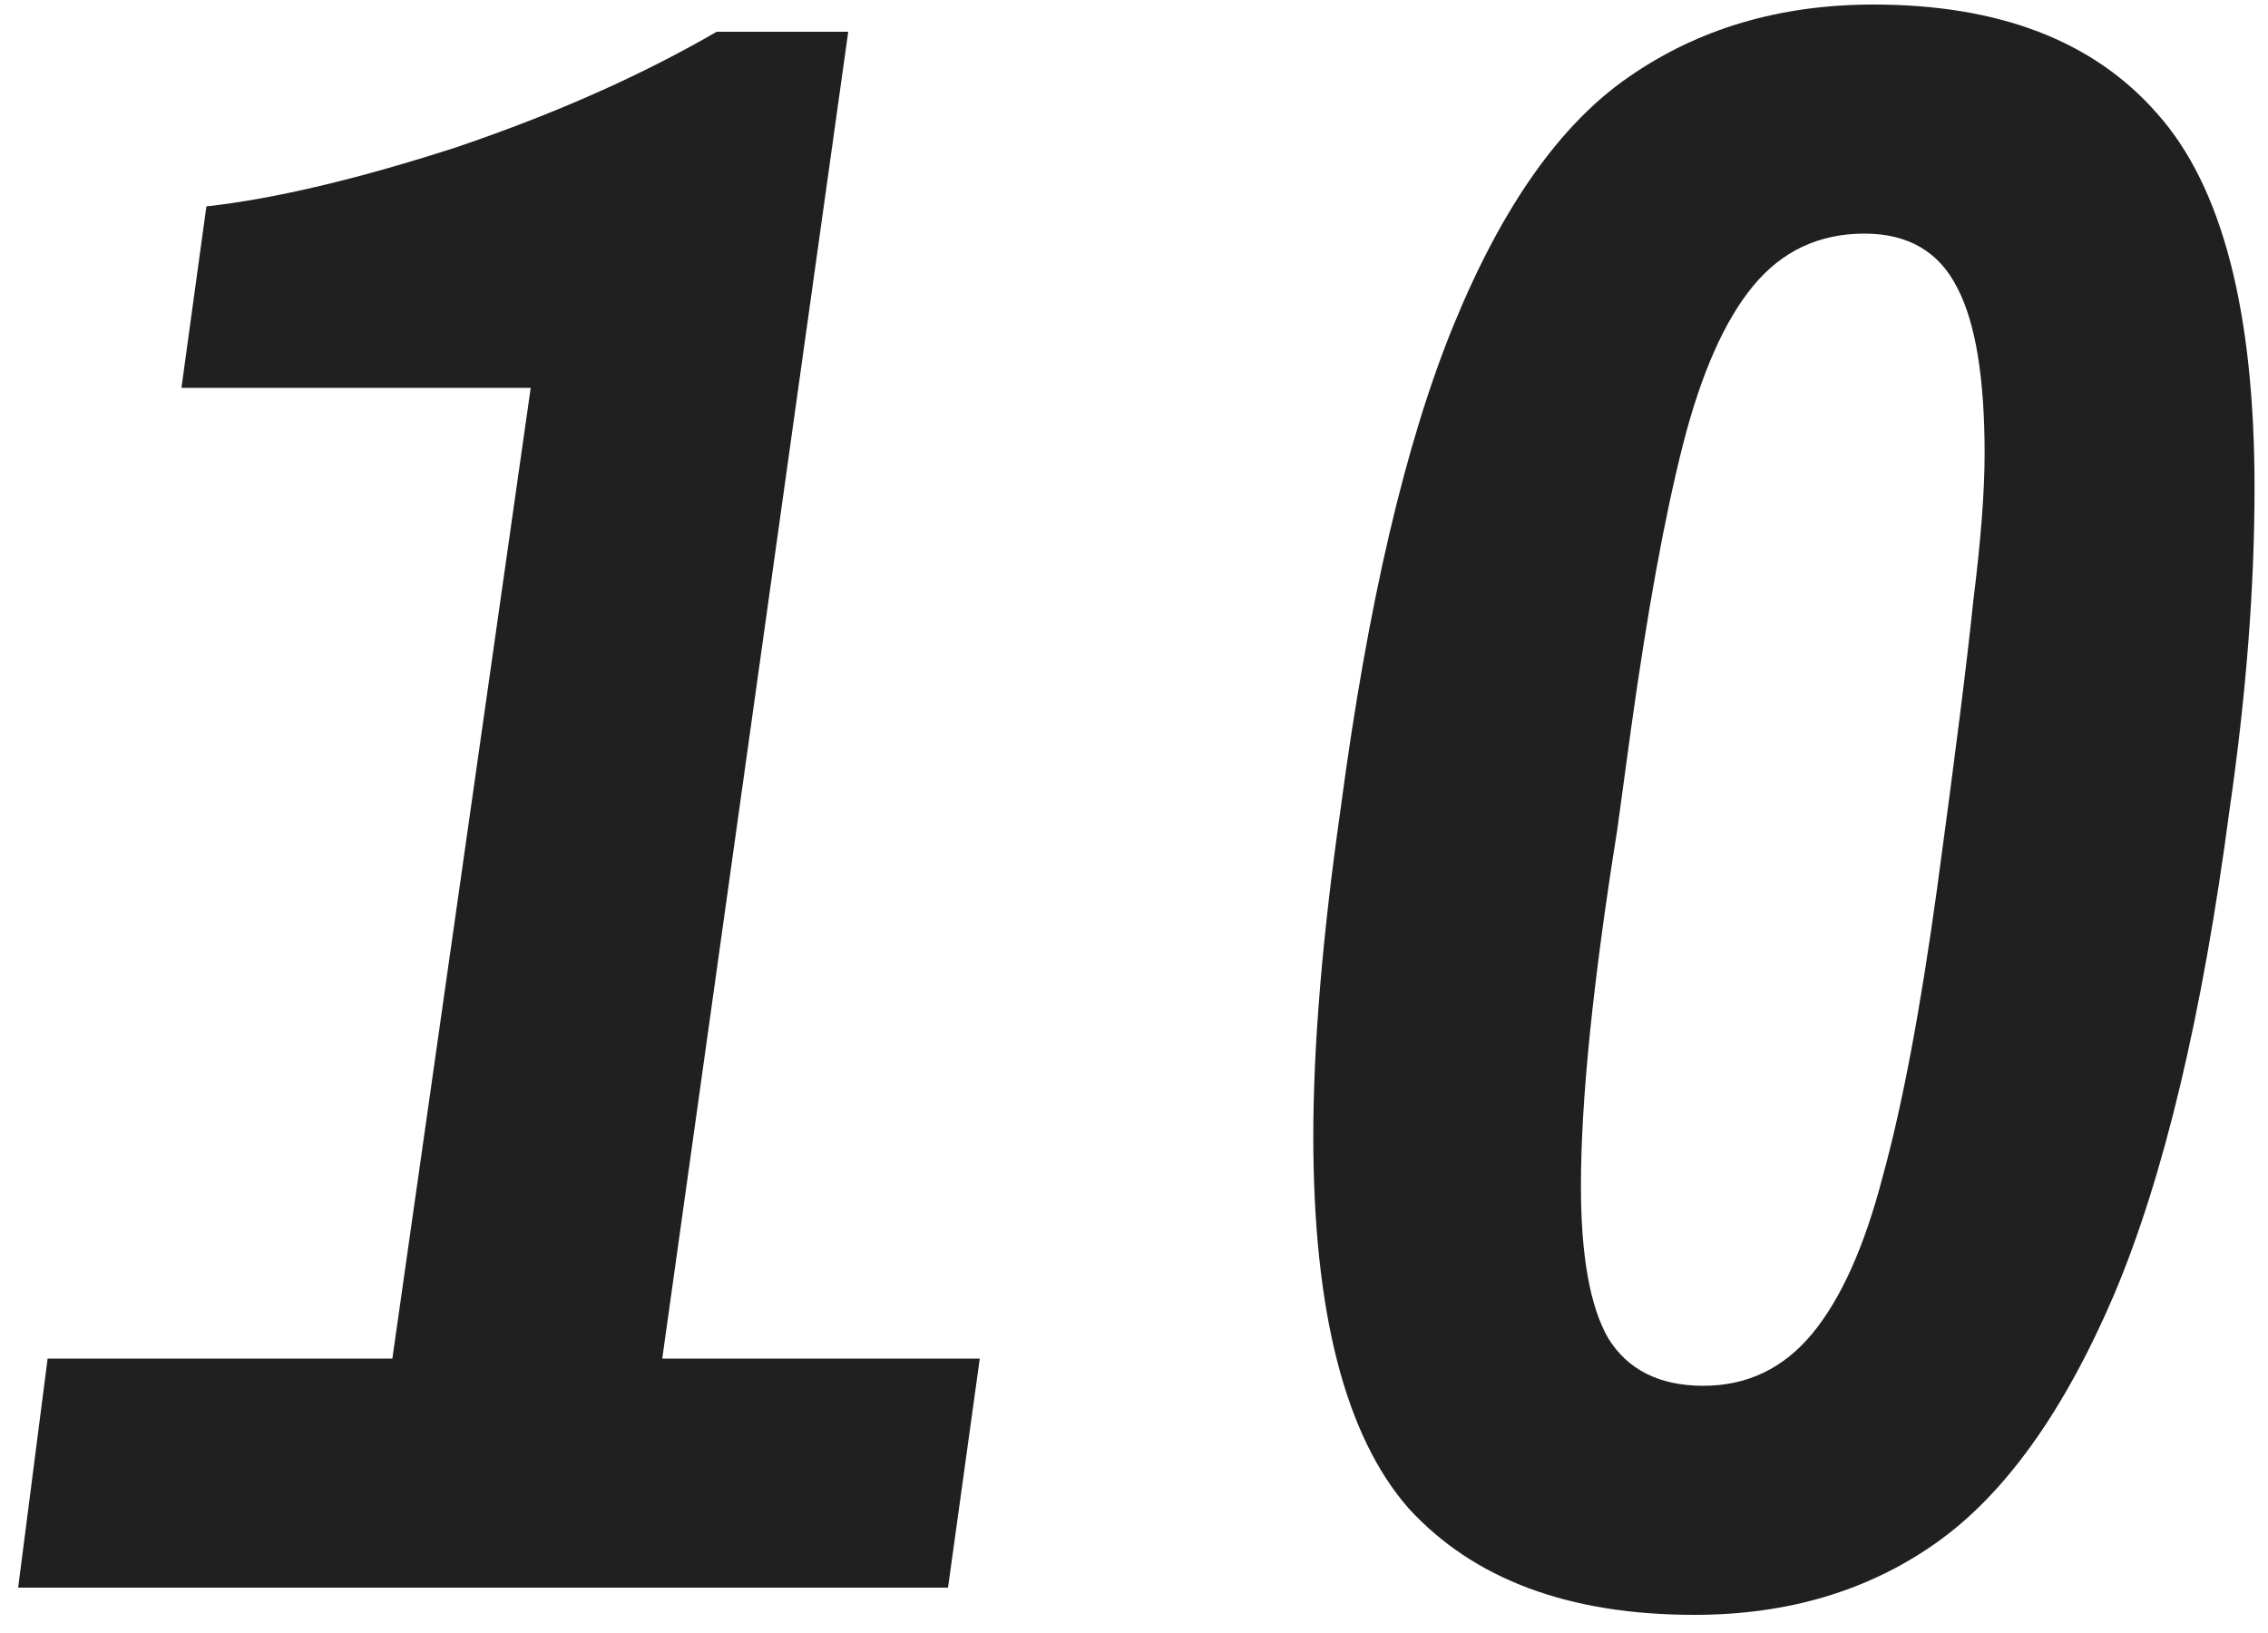 <?xml version="1.0" encoding="UTF-8"?> <svg xmlns="http://www.w3.org/2000/svg" width="100" height="72" viewBox="0 0 100 72" fill="none"> <path d="M2.1 59.9H17.3L23.4 17.1H8L9.1 9.1C12.1 8.767 15.767 7.9 20.1 6.5C24.433 5.033 28.267 3.333 31.6 1.4H37.4L29.2 59.9H43.2L41.8 70H0.8L2.1 59.9ZM74.706 71.2C69.172 71.2 64.972 69.633 62.105 66.5C59.306 63.3 57.906 57.833 57.906 50.1C57.906 46.1 58.306 41.3 59.105 35.7C60.306 26.633 61.972 19.5 64.106 14.3C66.239 9.1 68.805 5.467 71.805 3.4C74.872 1.267 78.472 0.2 82.606 0.2C88.139 0.2 92.305 1.8 95.106 5C97.972 8.2 99.406 13.7 99.406 21.5C99.406 25.9 99.039 30.633 98.305 35.7C97.106 44.767 95.406 51.9 93.206 57.1C91.005 62.233 88.406 65.867 85.406 68C82.406 70.133 78.839 71.2 74.706 71.2ZM75.106 61.1C77.039 61.1 78.639 60.333 79.906 58.8C81.172 57.267 82.206 54.967 83.005 51.9C83.872 48.767 84.672 44.533 85.406 39.2C86.206 33.333 86.739 29.1 87.005 26.5C87.339 23.833 87.505 21.667 87.505 20C87.505 16.667 87.106 14.233 86.305 12.7C85.505 11.1 84.139 10.3 82.206 10.3C80.206 10.3 78.572 11.067 77.305 12.6C76.039 14.133 75.005 16.467 74.206 19.6C73.406 22.733 72.639 26.933 71.906 32.2L71.305 36.6C70.239 43.267 69.706 48.5 69.706 52.3C69.706 55.367 70.106 57.6 70.906 59C71.772 60.4 73.172 61.1 75.106 61.1Z" fill="#202020"></path> </svg> 